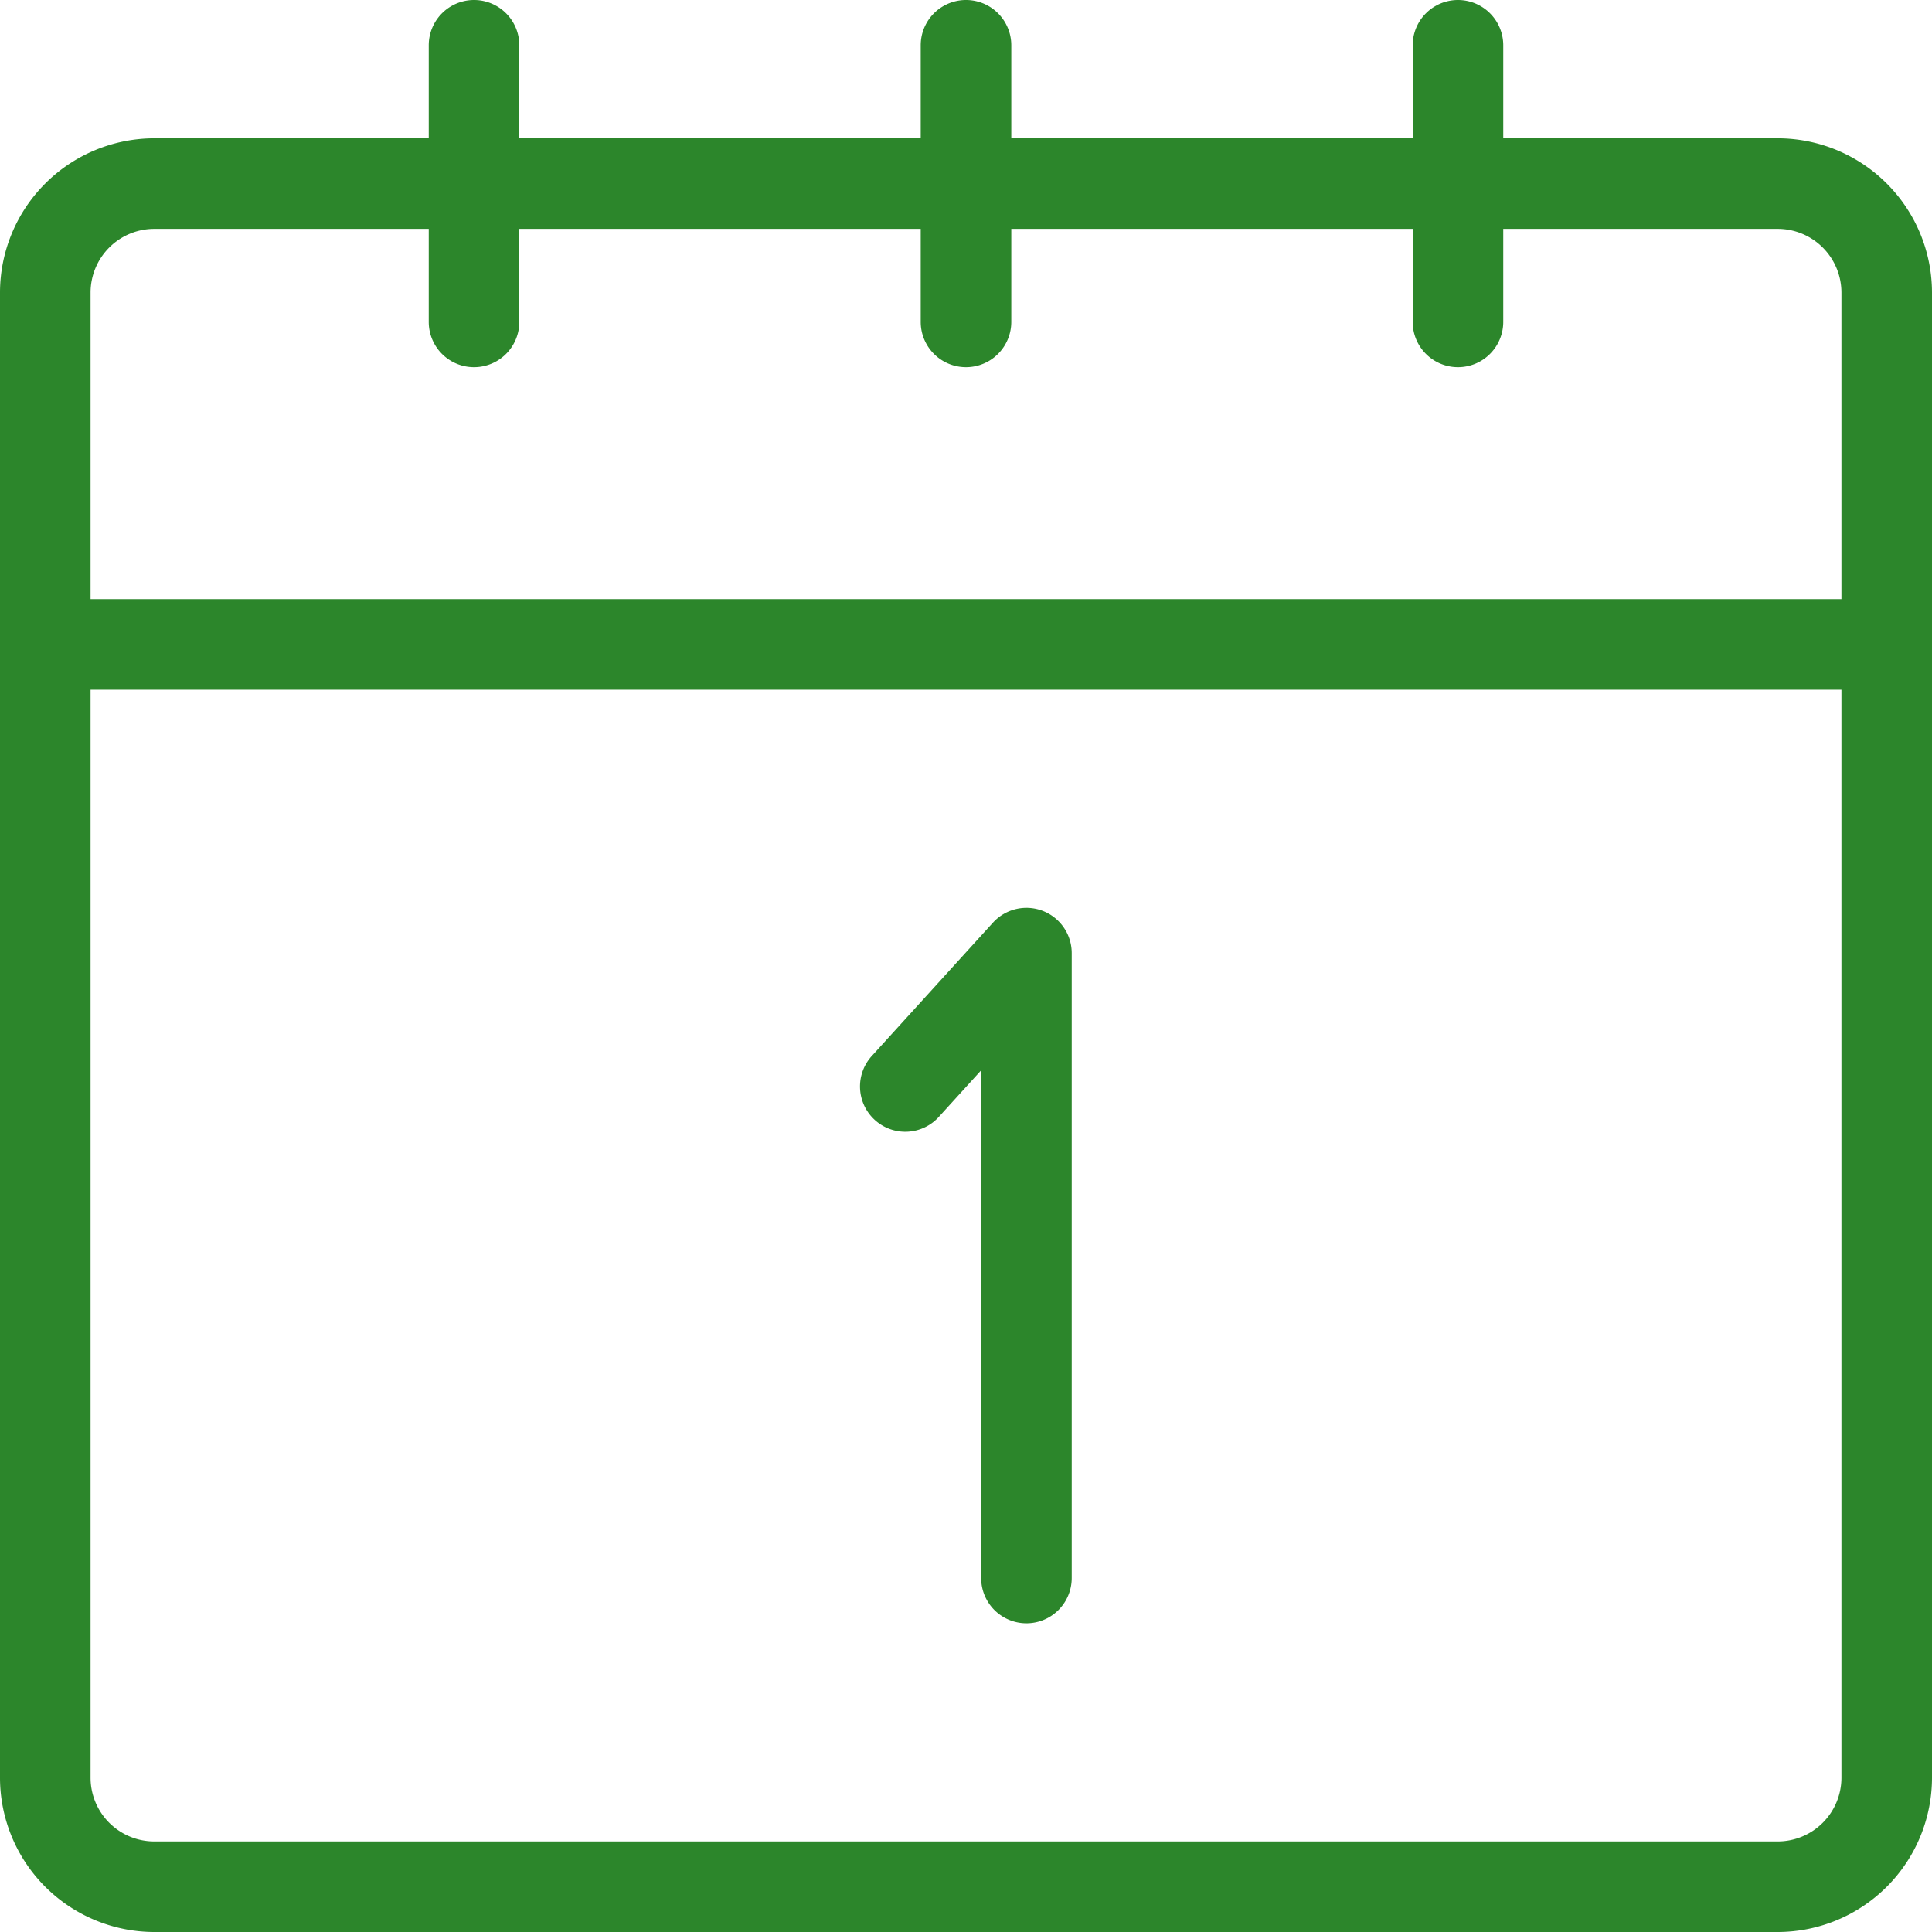 <svg xmlns="http://www.w3.org/2000/svg" version="1.1" xmlns:xlink="http://www.w3.org/1999/xlink" xmlns:svgjs="http://svgjs.com/svgjs" width="512" height="512" x="0" y="0" viewBox="0 0 512 512" style="enable-background:new 0 0 512 512" xml:space="preserve" class=""><g><path d="M471.127 36.653h-72.749V12a12 12 0 0 0-24 0v24.653H268V12a12 12 0 0 0-24 0v24.653H137.622V12a12 12 0 0 0-24 0v24.653H40.873A40.92 40.92 0 0 0 0 77.526v393.6A40.92 40.92 0 0 0 40.873 512h430.254A40.92 40.92 0 0 0 512 471.127V77.526a40.92 40.92 0 0 0-40.873-40.873Zm-430.254 24h72.749v24.653a12 12 0 0 0 24 0V60.653H244v24.653a12 12 0 0 0 24 0V60.653h106.378v24.653a12 12 0 0 0 24 0V60.653h72.749A16.893 16.893 0 0 1 488 77.526v81.25H24v-81.25a16.893 16.893 0 0 1 16.873-16.873ZM471.127 488H40.873A16.892 16.892 0 0 1 24 471.127V182.776h464v288.351A16.892 16.892 0 0 1 471.127 488Zm-187.11-235.411v165.6a12 12 0 0 1-24 0V283.638l-11.153 12.273a12 12 0 1 1-17.761-16.14l32.033-35.252a12 12 0 0 1 20.881 8.07Z" fill="#2c862b" data-original="#000000" class="" opacity="1"></path></g></svg>